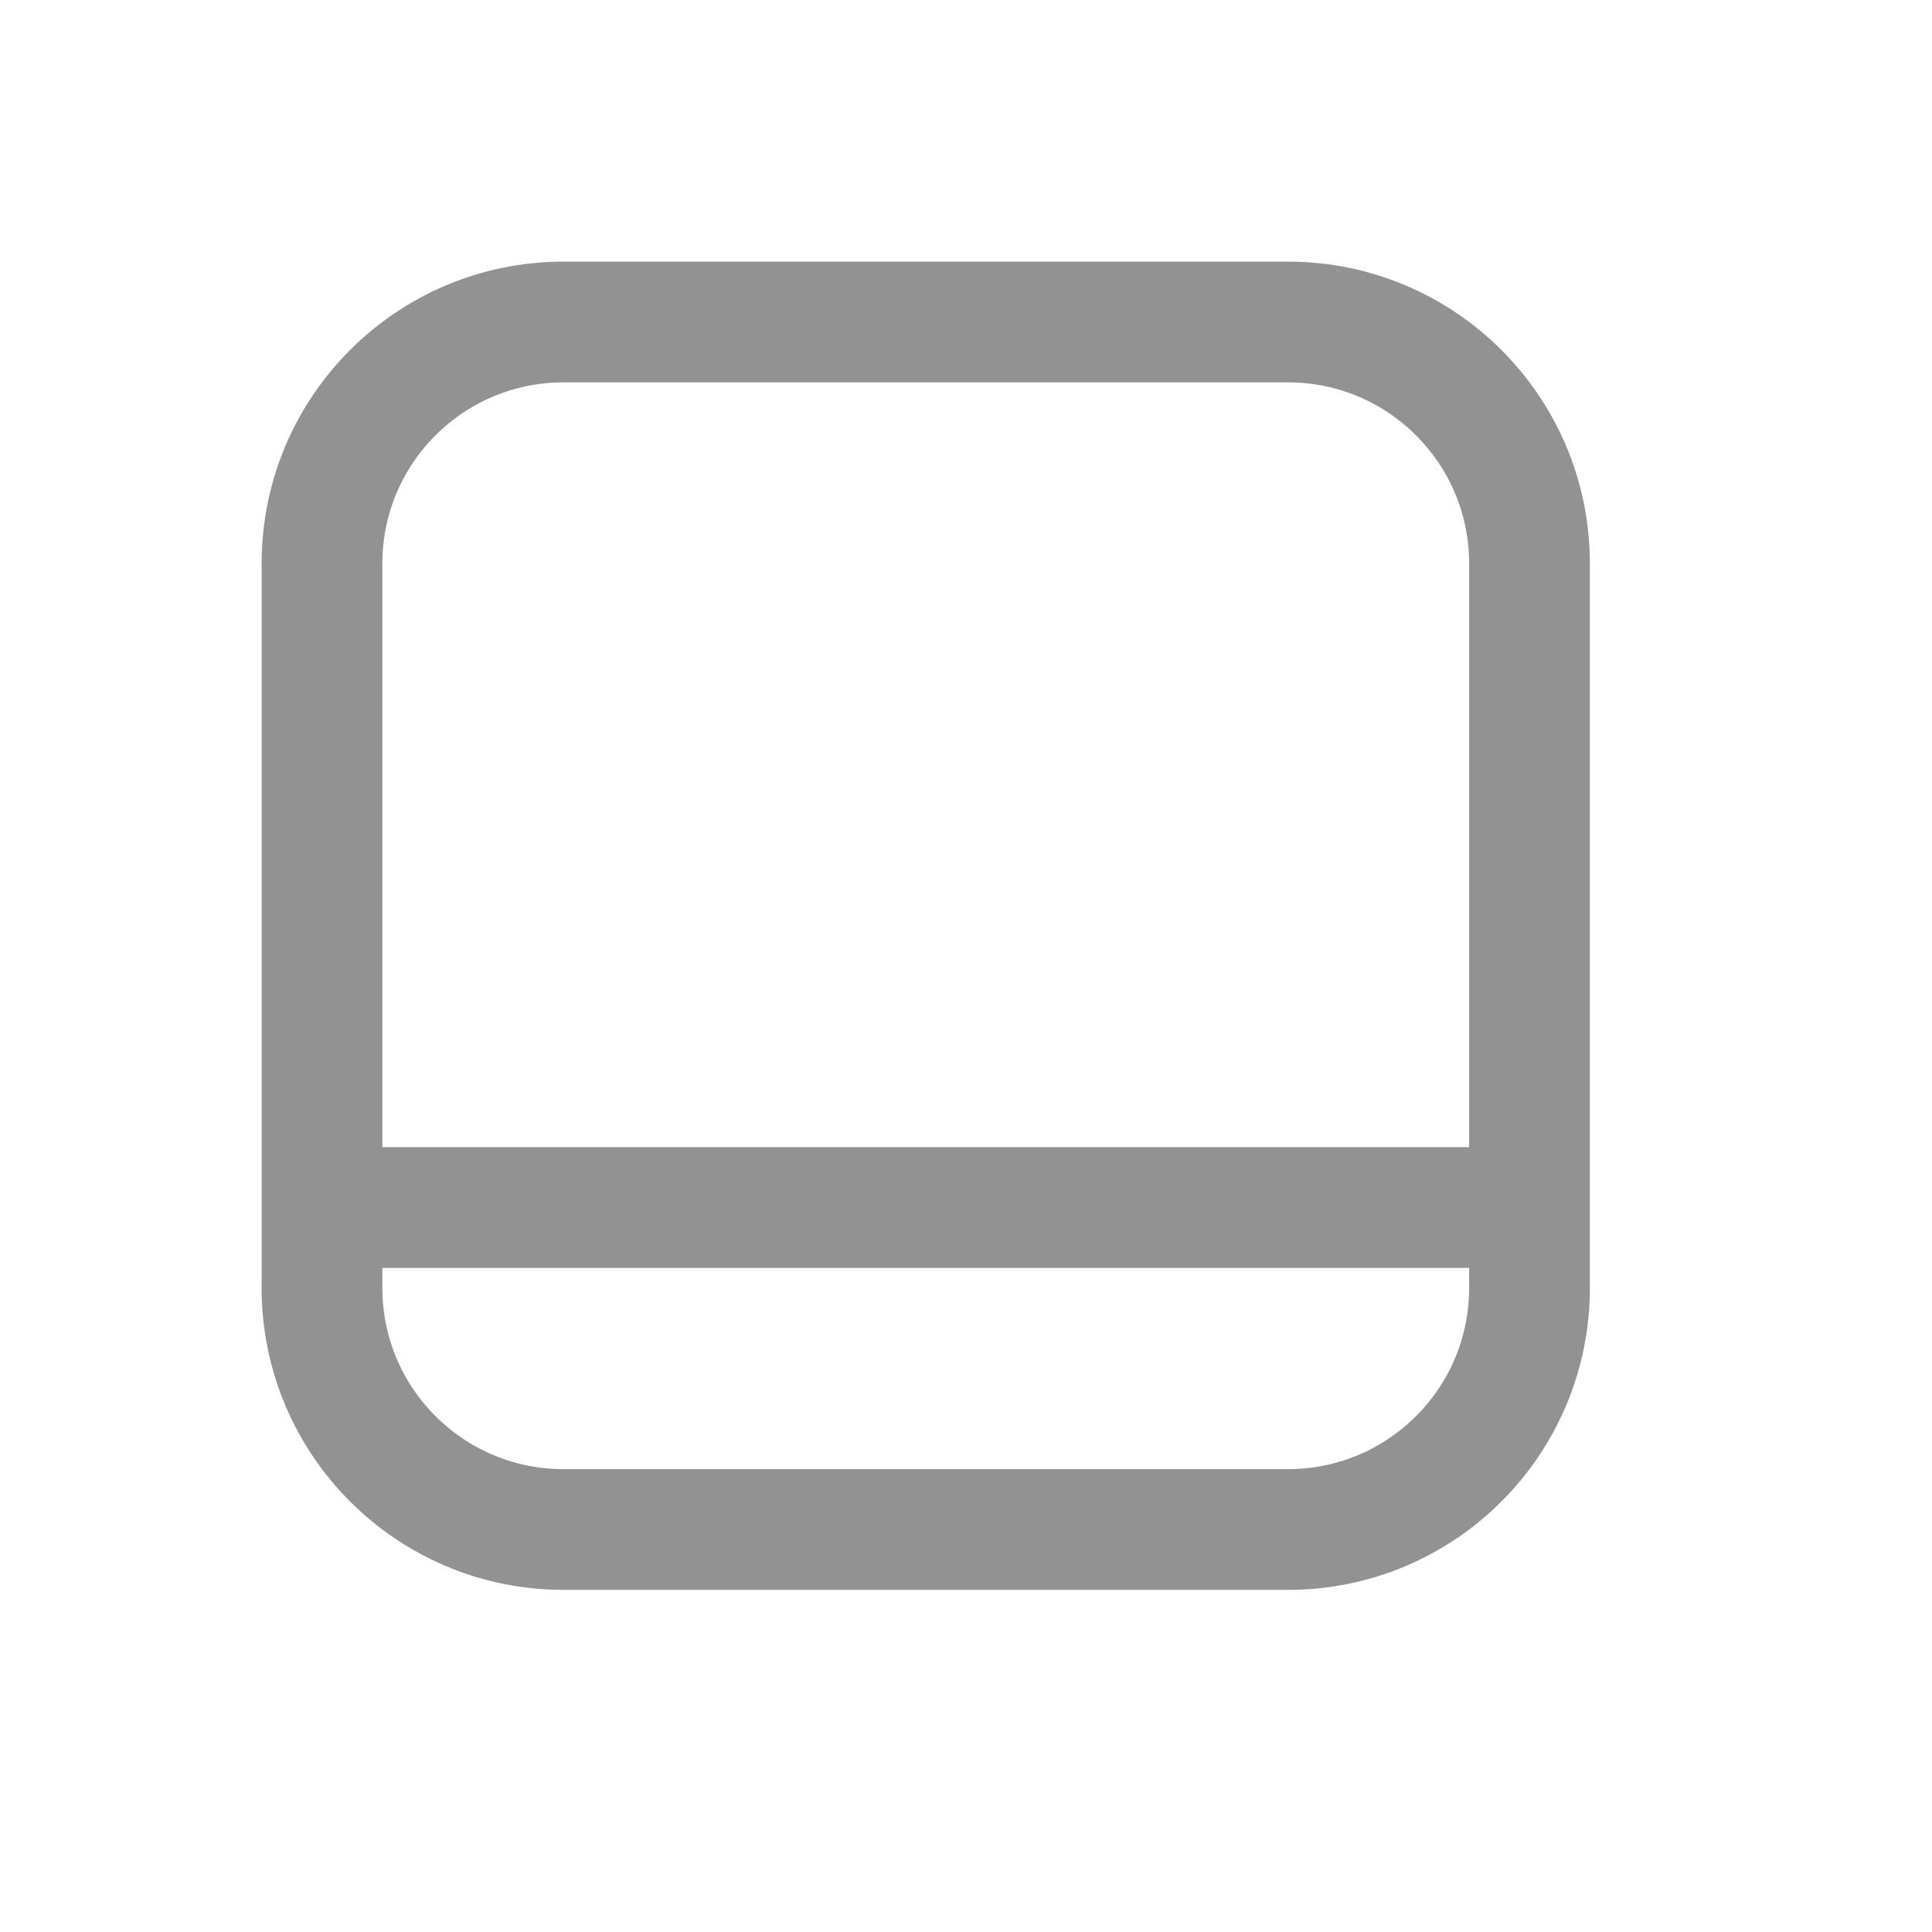 <svg width="24" height="24" fill="none" xmlns="http://www.w3.org/2000/svg"><path d="M16 4H7C5.343 4 4 5.343 4 7V16C4 17.657 5.343 19 7 19H16C17.657 19 19 17.657 19 16V7C19 5.343 17.657 4 16 4Z" stroke="#929292" stroke-width="1.5"/><path d="M4 15H19" stroke="#929292" stroke-width="1.5"/></svg>
